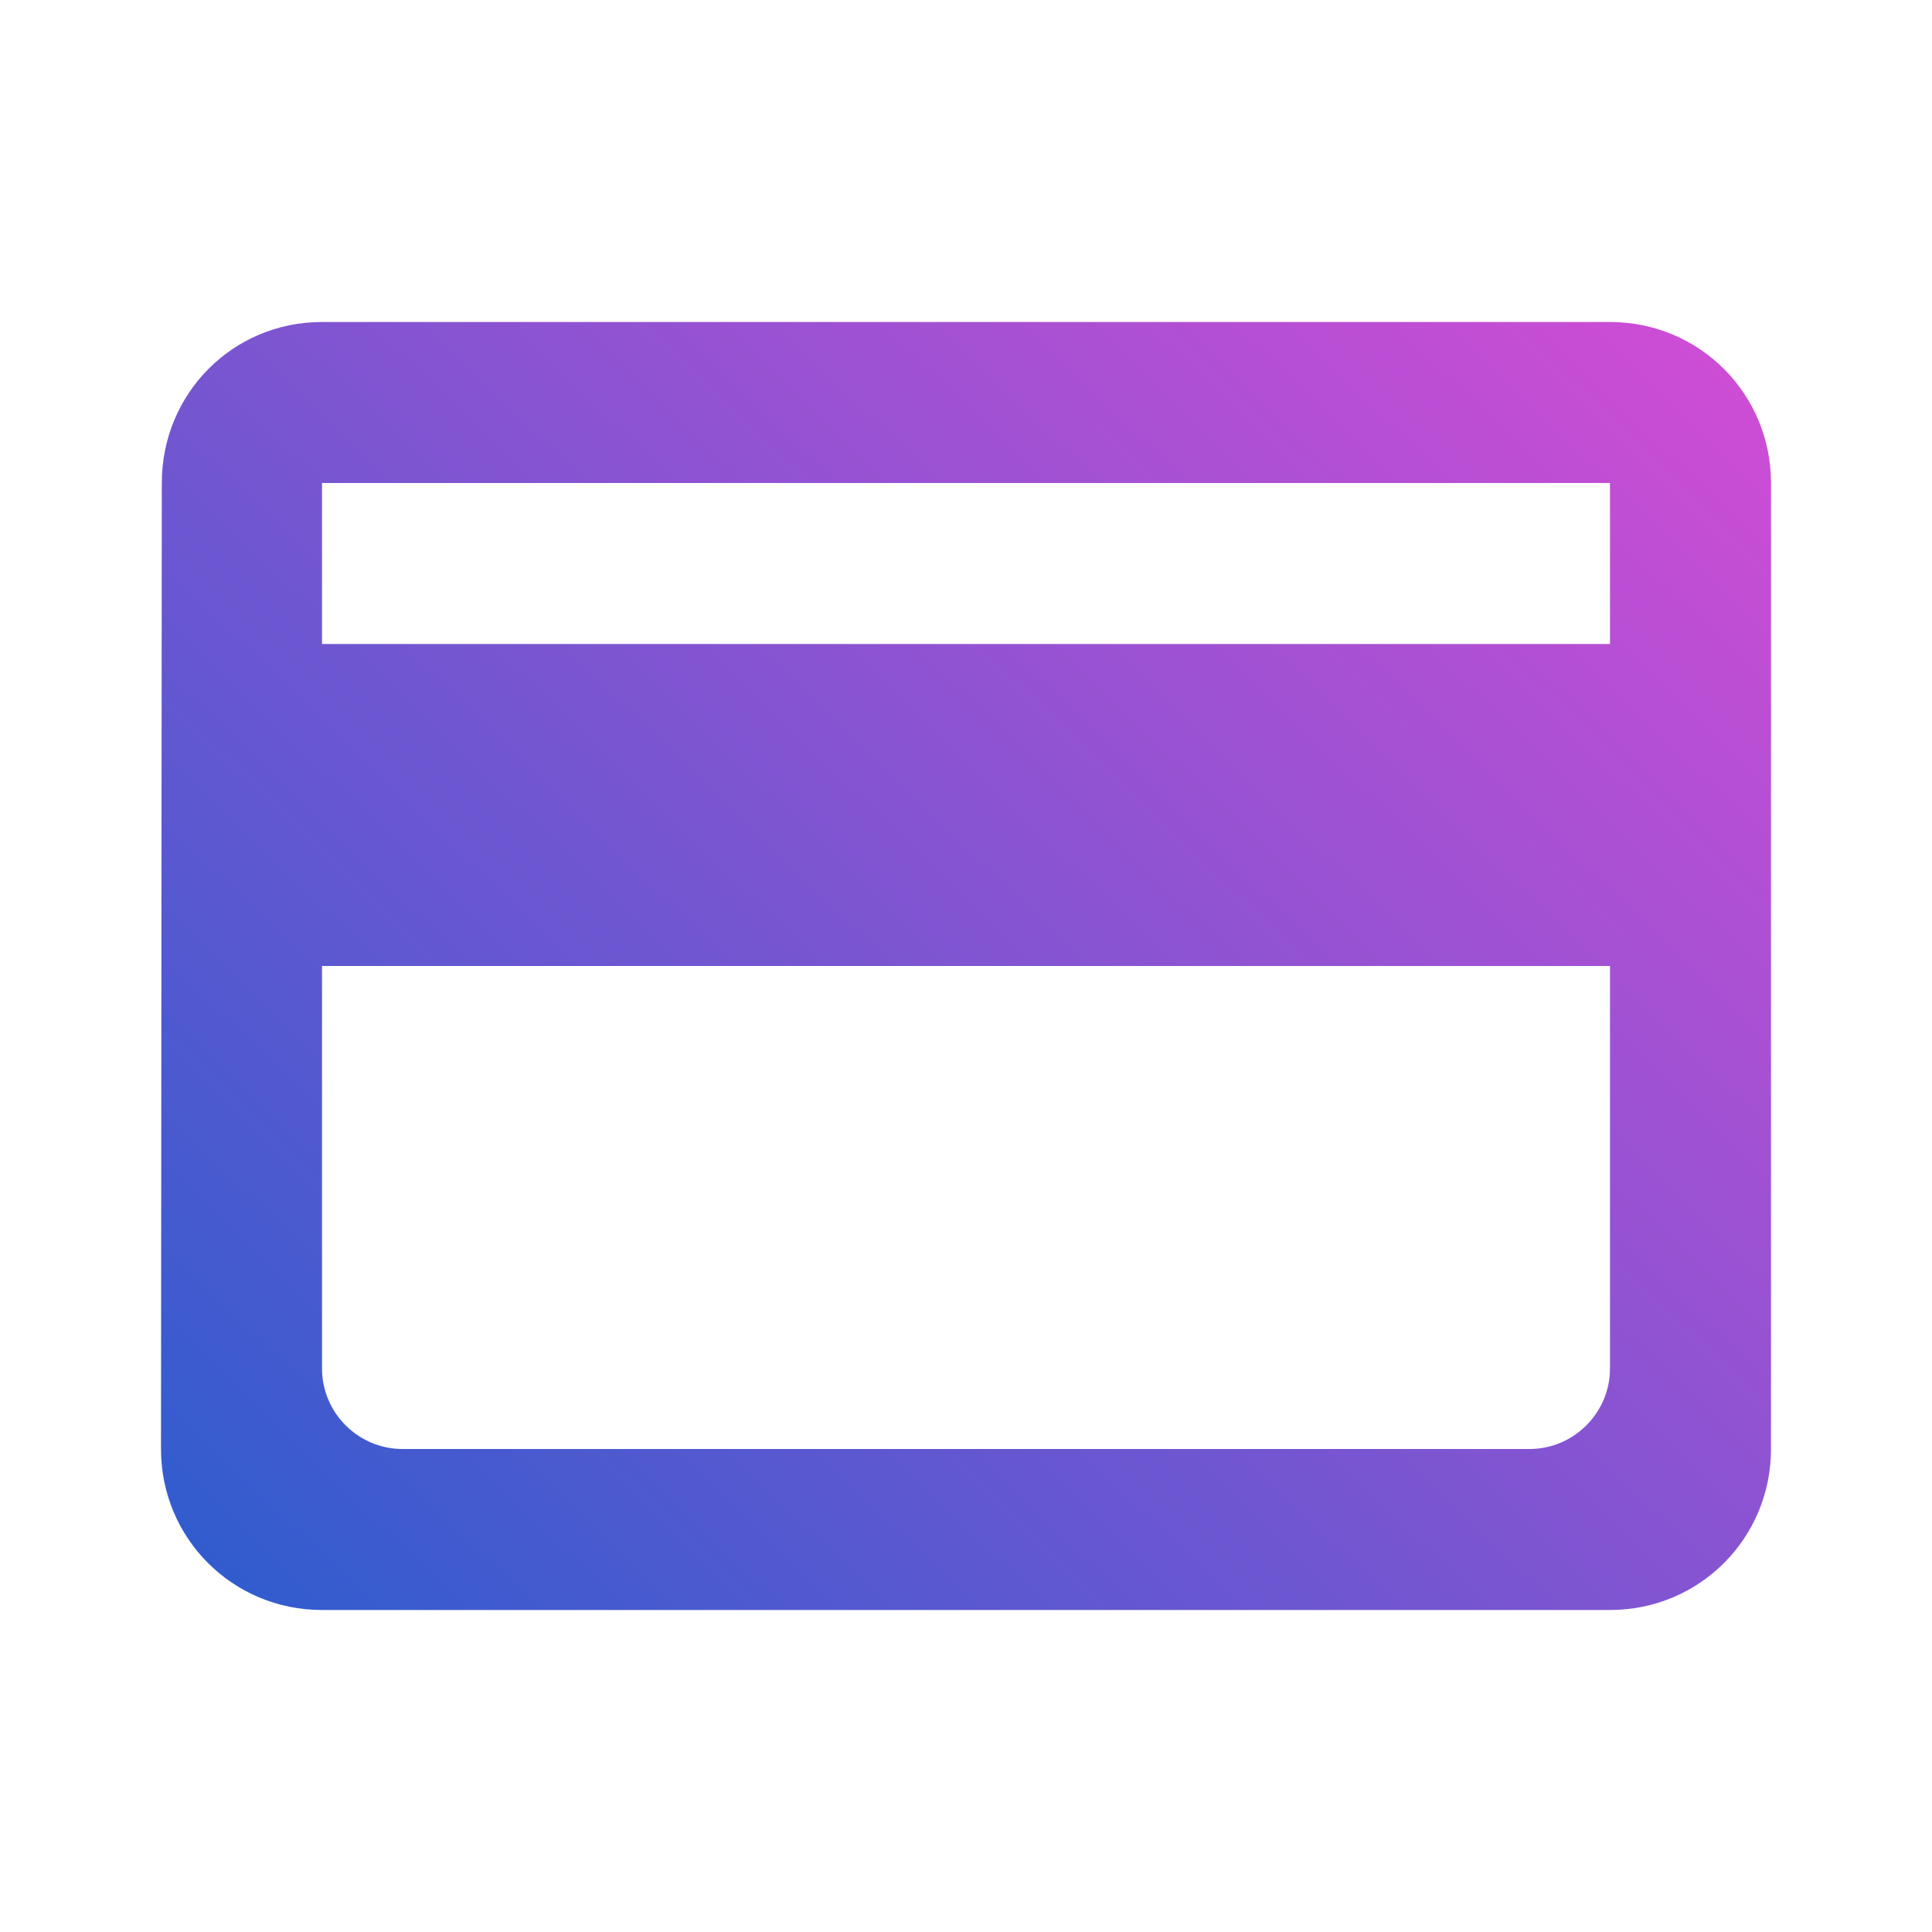 <svg width="24" height="24" viewBox="0 0 24 24" fill="none" xmlns="http://www.w3.org/2000/svg">
<g clip-path="url(#clip0_14110_250761)">
<path d="M20 4H4C2.89 4 2.01 4.89 2.01 6L2 18C2 19.11 2.89 20 4 20H20C21.11 20 22 19.11 22 18V6C22 4.89 21.11 4 20 4ZM19 18H5C4.45 18 4 17.55 4 17V12H20V17C20 17.55 19.55 18 19 18ZM20 8H4V6H20V8Z" fill="url(#paint0_linear_14110_250761)"/>
</g>
<defs>
<linearGradient id="paint0_linear_14110_250761" x1="22" y1="4" x2="4.368" y2="22.284" gradientUnits="userSpaceOnUse">
<stop stop-color="#D34CD5"/>
<stop offset="1" stop-color="#2C5DCE"/>
</linearGradient>
<clipPath id="clip0_14110_250761">
<rect width="24" height="24" fill="white"/>
</clipPath>
</defs>
</svg>
